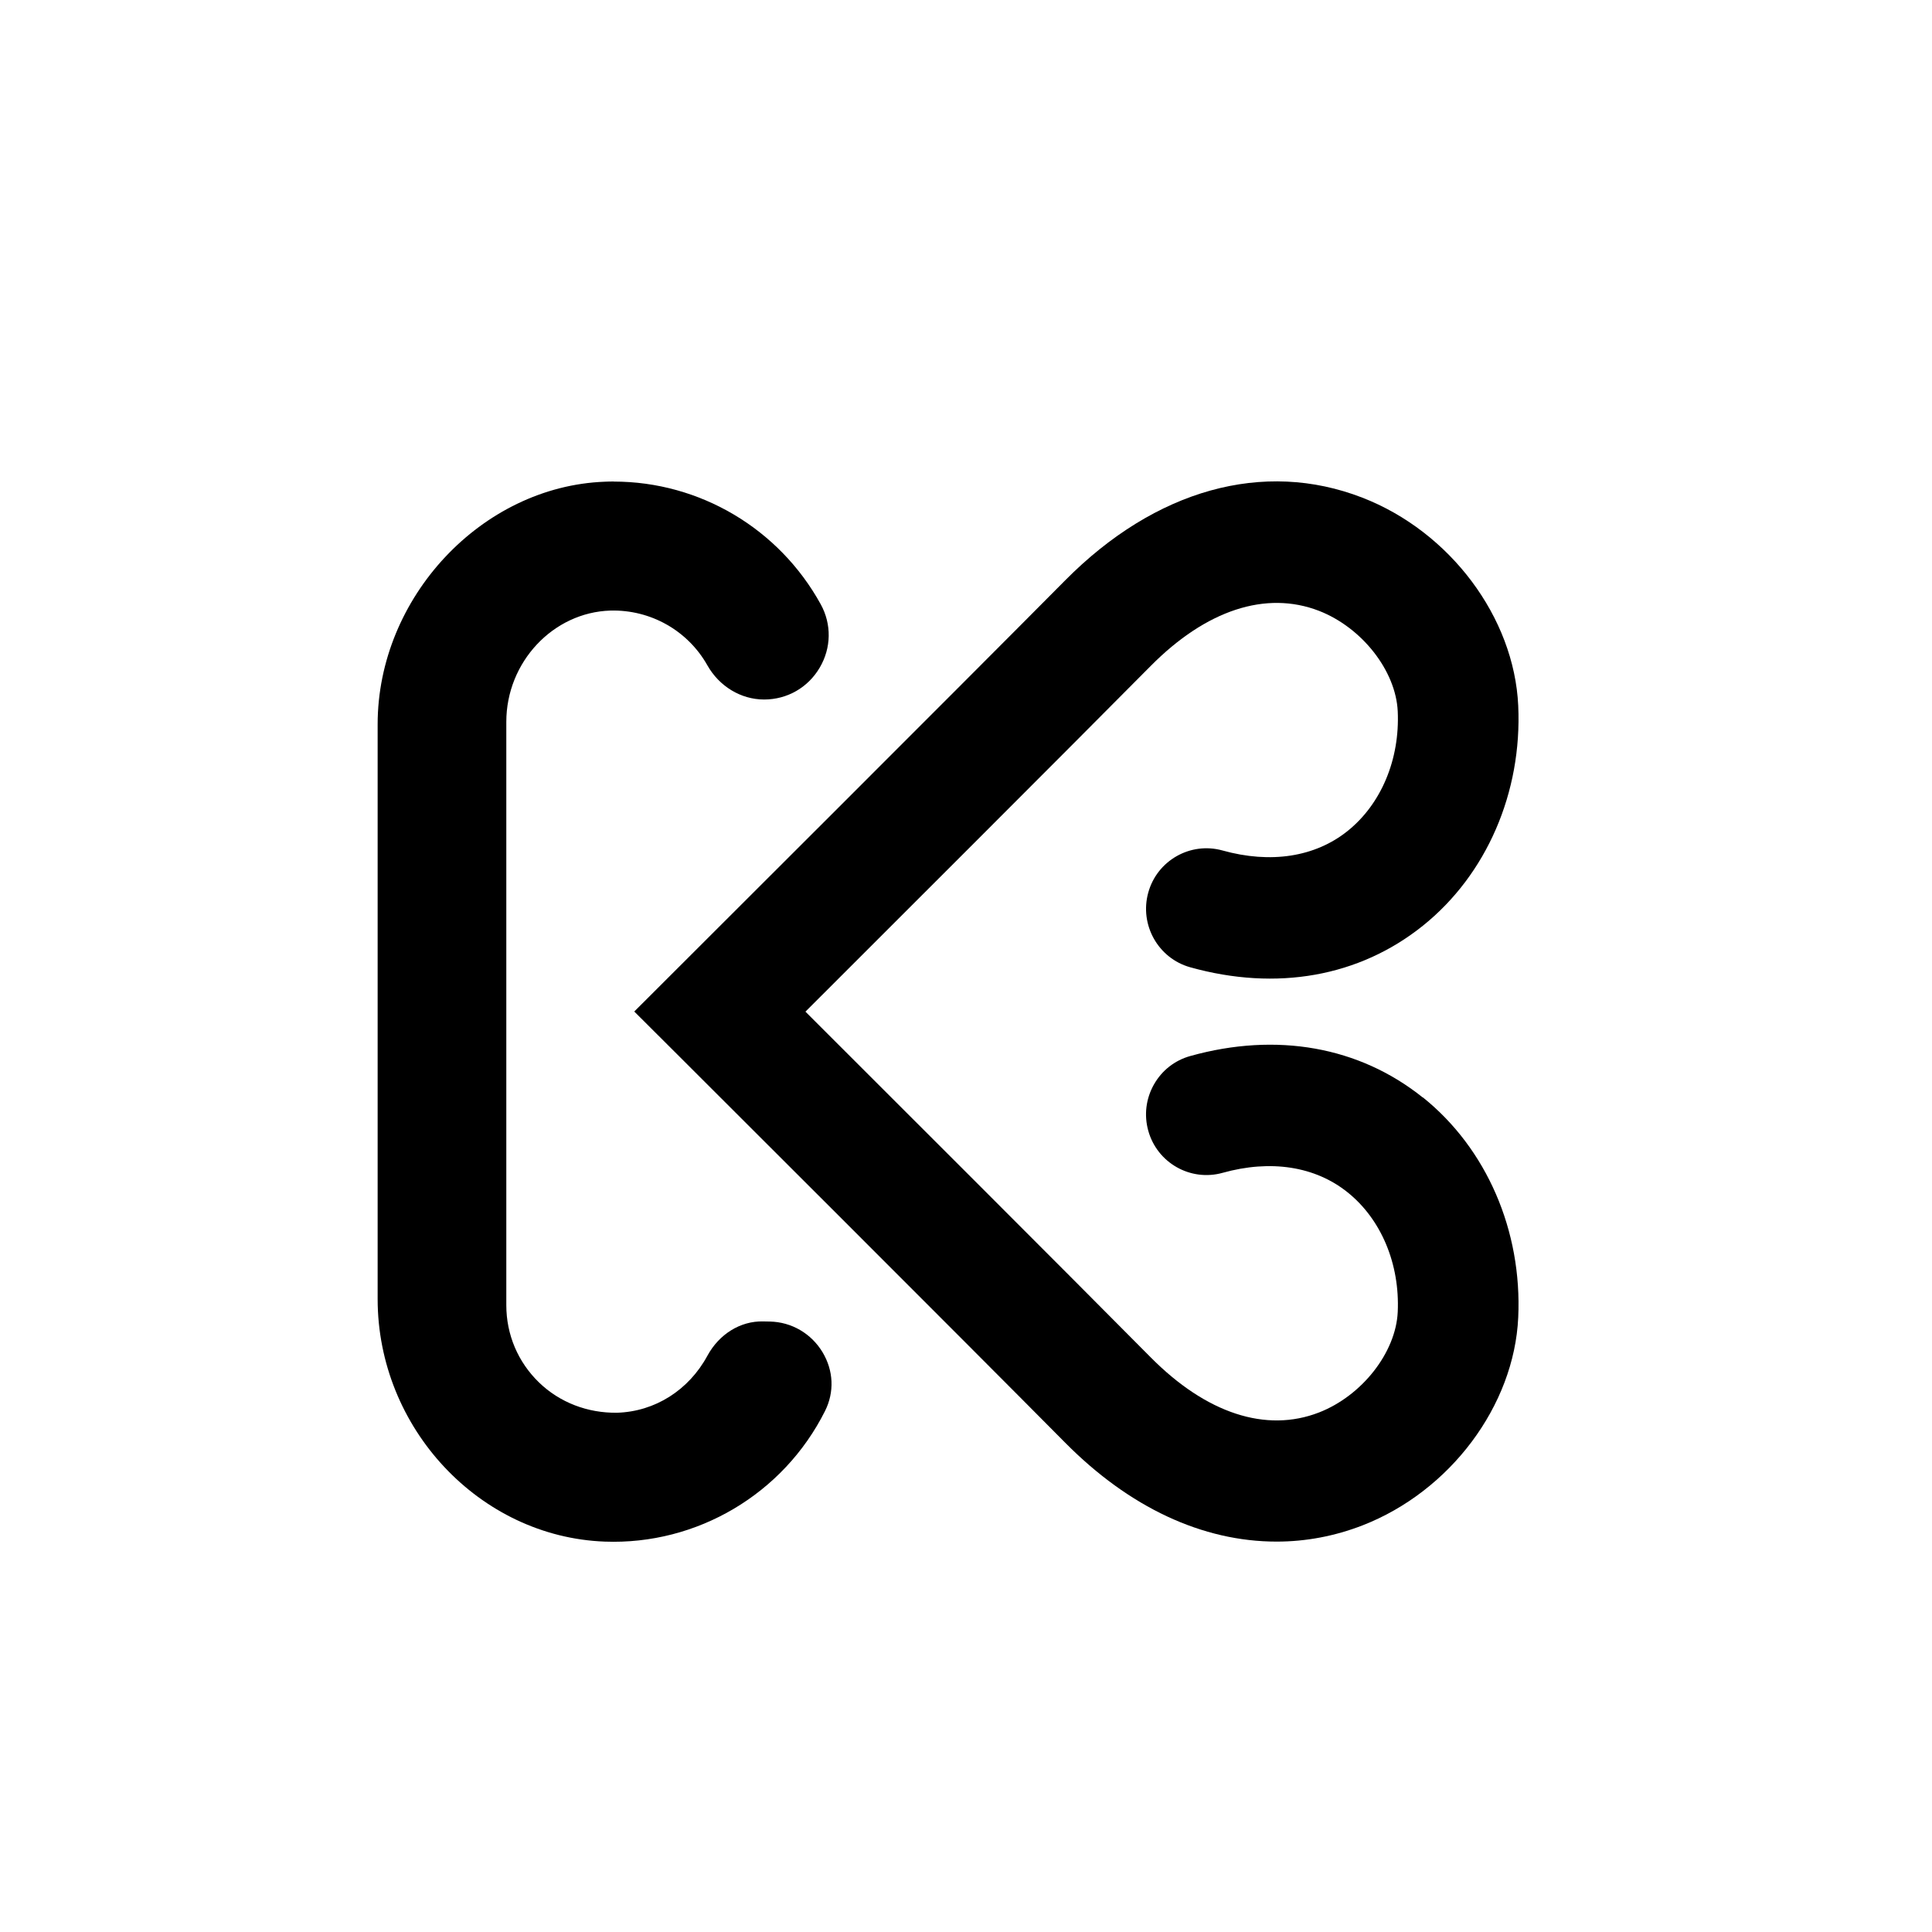 <?xml version="1.0" encoding="UTF-8"?>
<svg xmlns="http://www.w3.org/2000/svg" id="Layer_2" data-name="Layer 2" viewBox="0 0 300 300">
  <defs>
    <style>
      .cls-1 {
        fill: none;
      }
    </style>
  </defs>
  <g>
    <path d="m220.93,170.42c-9.86-7.9-22.68-10.19-36.11-6.44-2.41.67-4.42,2.25-5.65,4.44-1.23,2.19-1.54,4.73-.87,7.15,1.38,5,6.55,7.93,11.53,6.55,7.48-2.09,14.38-1.02,19.42,3.02,5.22,4.18,8.13,11.13,7.79,18.58-.29,6.3-5.55,13.01-12.23,15.61-8.22,3.19-17.5.15-26.14-8.57-12.11-12.23-42.89-42.98-53.6-53.67,10.7-10.69,41.47-41.42,53.6-53.67,8.63-8.71,17.91-11.75,26.14-8.57,6.68,2.6,11.94,9.31,12.23,15.61.34,7.45-2.57,14.4-7.79,18.58-5.04,4.04-11.94,5.11-19.43,3.02-4.98-1.38-10.15,1.56-11.52,6.55-1.38,5,1.54,10.2,6.52,11.59,13.43,3.75,26.25,1.46,36.11-6.44,9.9-7.93,15.44-20.71,14.82-34.18-.63-13.73-10.59-27.02-24.2-32.3-15.34-5.96-32.16-1.28-46.15,12.84-15.45,15.59-59.85,59.9-60.22,60.27l-6.69,6.68,6.7,6.68c.37.37,44.77,44.68,60.21,60.27,9.95,10.05,21.31,15.36,32.84,15.36,4.54,0,9.02-.85,13.31-2.51,13.62-5.29,23.57-18.57,24.2-32.3.62-13.47-4.92-26.24-14.82-34.18Z"></path>
    <path d="m95.32,74.77c-.47,0-.94,0-1.42.03-19.11.72-35.26,17.98-35.26,37.68v89.22c0,20.04,15.82,36.95,35.26,37.68,14.33.54,27.75-7.39,34.21-20.28,1.47-2.94,1.33-6.26-.38-9.12-1.75-2.91-4.81-4.7-8.18-4.77l-1.06-.02c-3.54-.08-6.83,1.99-8.64,5.32-2.91,5.37-8.16,8.68-14.03,8.86-4.57.06-8.9-1.58-12.13-4.71-3.27-3.17-5.07-7.43-5.07-11.99v-90.58c0-9.26,7.25-17.01,16.17-17.28,6.25-.16,12.01,3.11,15.05,8.5,1.85,3.28,5.22,5.31,8.81,5.31s6.81-1.85,8.63-4.94c1.81-3.06,1.87-6.75.16-9.85-6.47-11.75-18.79-19.05-32.14-19.05Z"></path>
  </g>
  <rect class="cls-1" width="300" height="300"></rect>
</svg>
